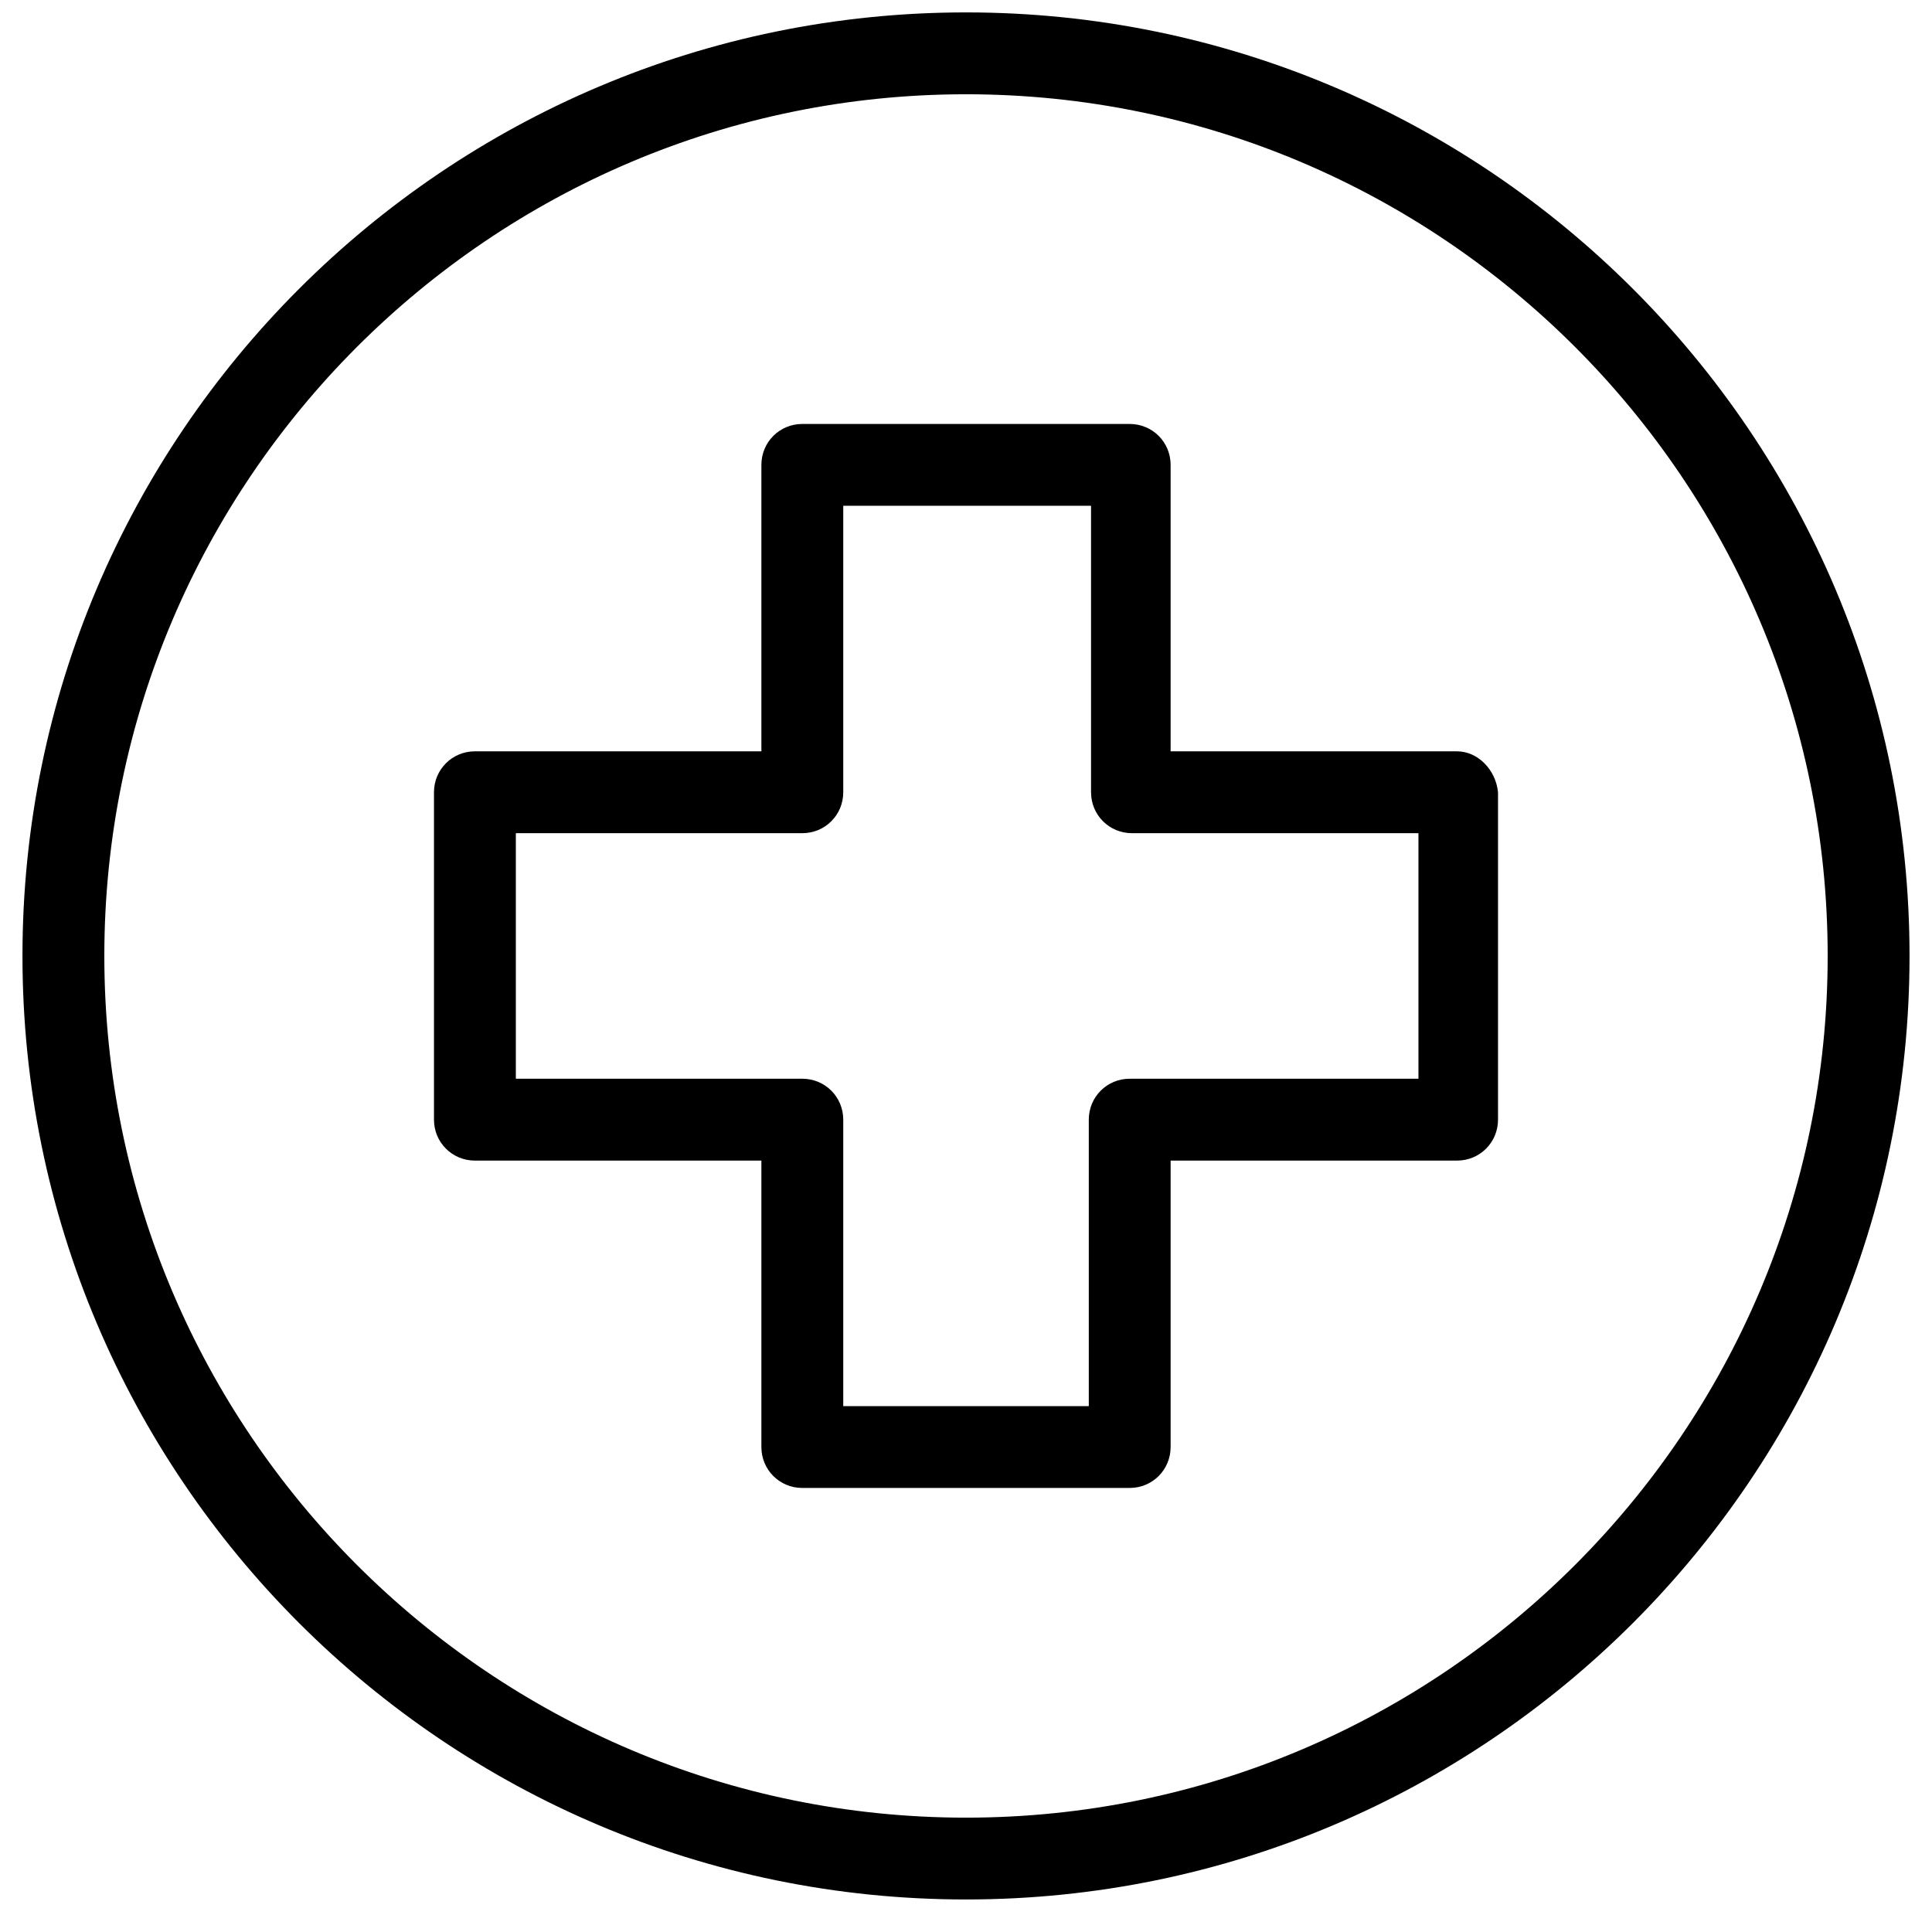 <svg xmlns="http://www.w3.org/2000/svg" width="43" height="43" viewBox="0 0 43 43" fill="none"><g clip-path="url(#clip0_49_28145)"><path d="M21.5 0.276C9.912 0.276 0.5 9.688 0.5 21.276C0.5 32.864 9.912 42.276 21.5 42.276C33.088 42.276 42.5 32.864 42.5 21.276C42.5 9.688 33.088 0.276 21.5 0.276ZM21.5 40.455C10.924 40.455 2.322 31.852 2.322 21.276C2.322 10.7 10.924 2.098 21.5 2.098C32.076 2.098 40.678 10.7 40.678 21.276C40.678 31.852 32.076 40.455 21.5 40.455Z" fill="black"></path><path d="M32.43 16.722H26.054V10.346C26.054 9.84 25.649 9.436 25.143 9.436H17.857C17.351 9.436 16.946 9.84 16.946 10.346V16.722H10.57C10.064 16.722 9.659 17.127 9.659 17.633V24.92C9.659 25.426 10.064 25.831 10.57 25.831H16.946V32.207C16.946 32.713 17.351 33.117 17.857 33.117H25.143C25.649 33.117 26.054 32.713 26.054 32.207V25.831H32.43C32.936 25.831 33.341 25.426 33.341 24.92V17.633C33.291 17.127 32.886 16.722 32.43 16.722ZM31.57 24.009H31.519H25.143C24.637 24.009 24.233 24.414 24.233 24.92V31.296H18.768V24.92C18.768 24.414 18.363 24.009 17.857 24.009H11.481V18.544H17.857C18.363 18.544 18.768 18.139 18.768 17.633V11.257H24.283V17.633C24.283 18.139 24.688 18.544 25.194 18.544H31.57V24.009Z" fill="black"></path></g><defs><clipPath id="clip0_49_28145"><rect width="42" height="42" fill="white" transform="translate(0.5 0.276)"></rect></clipPath></defs></svg>